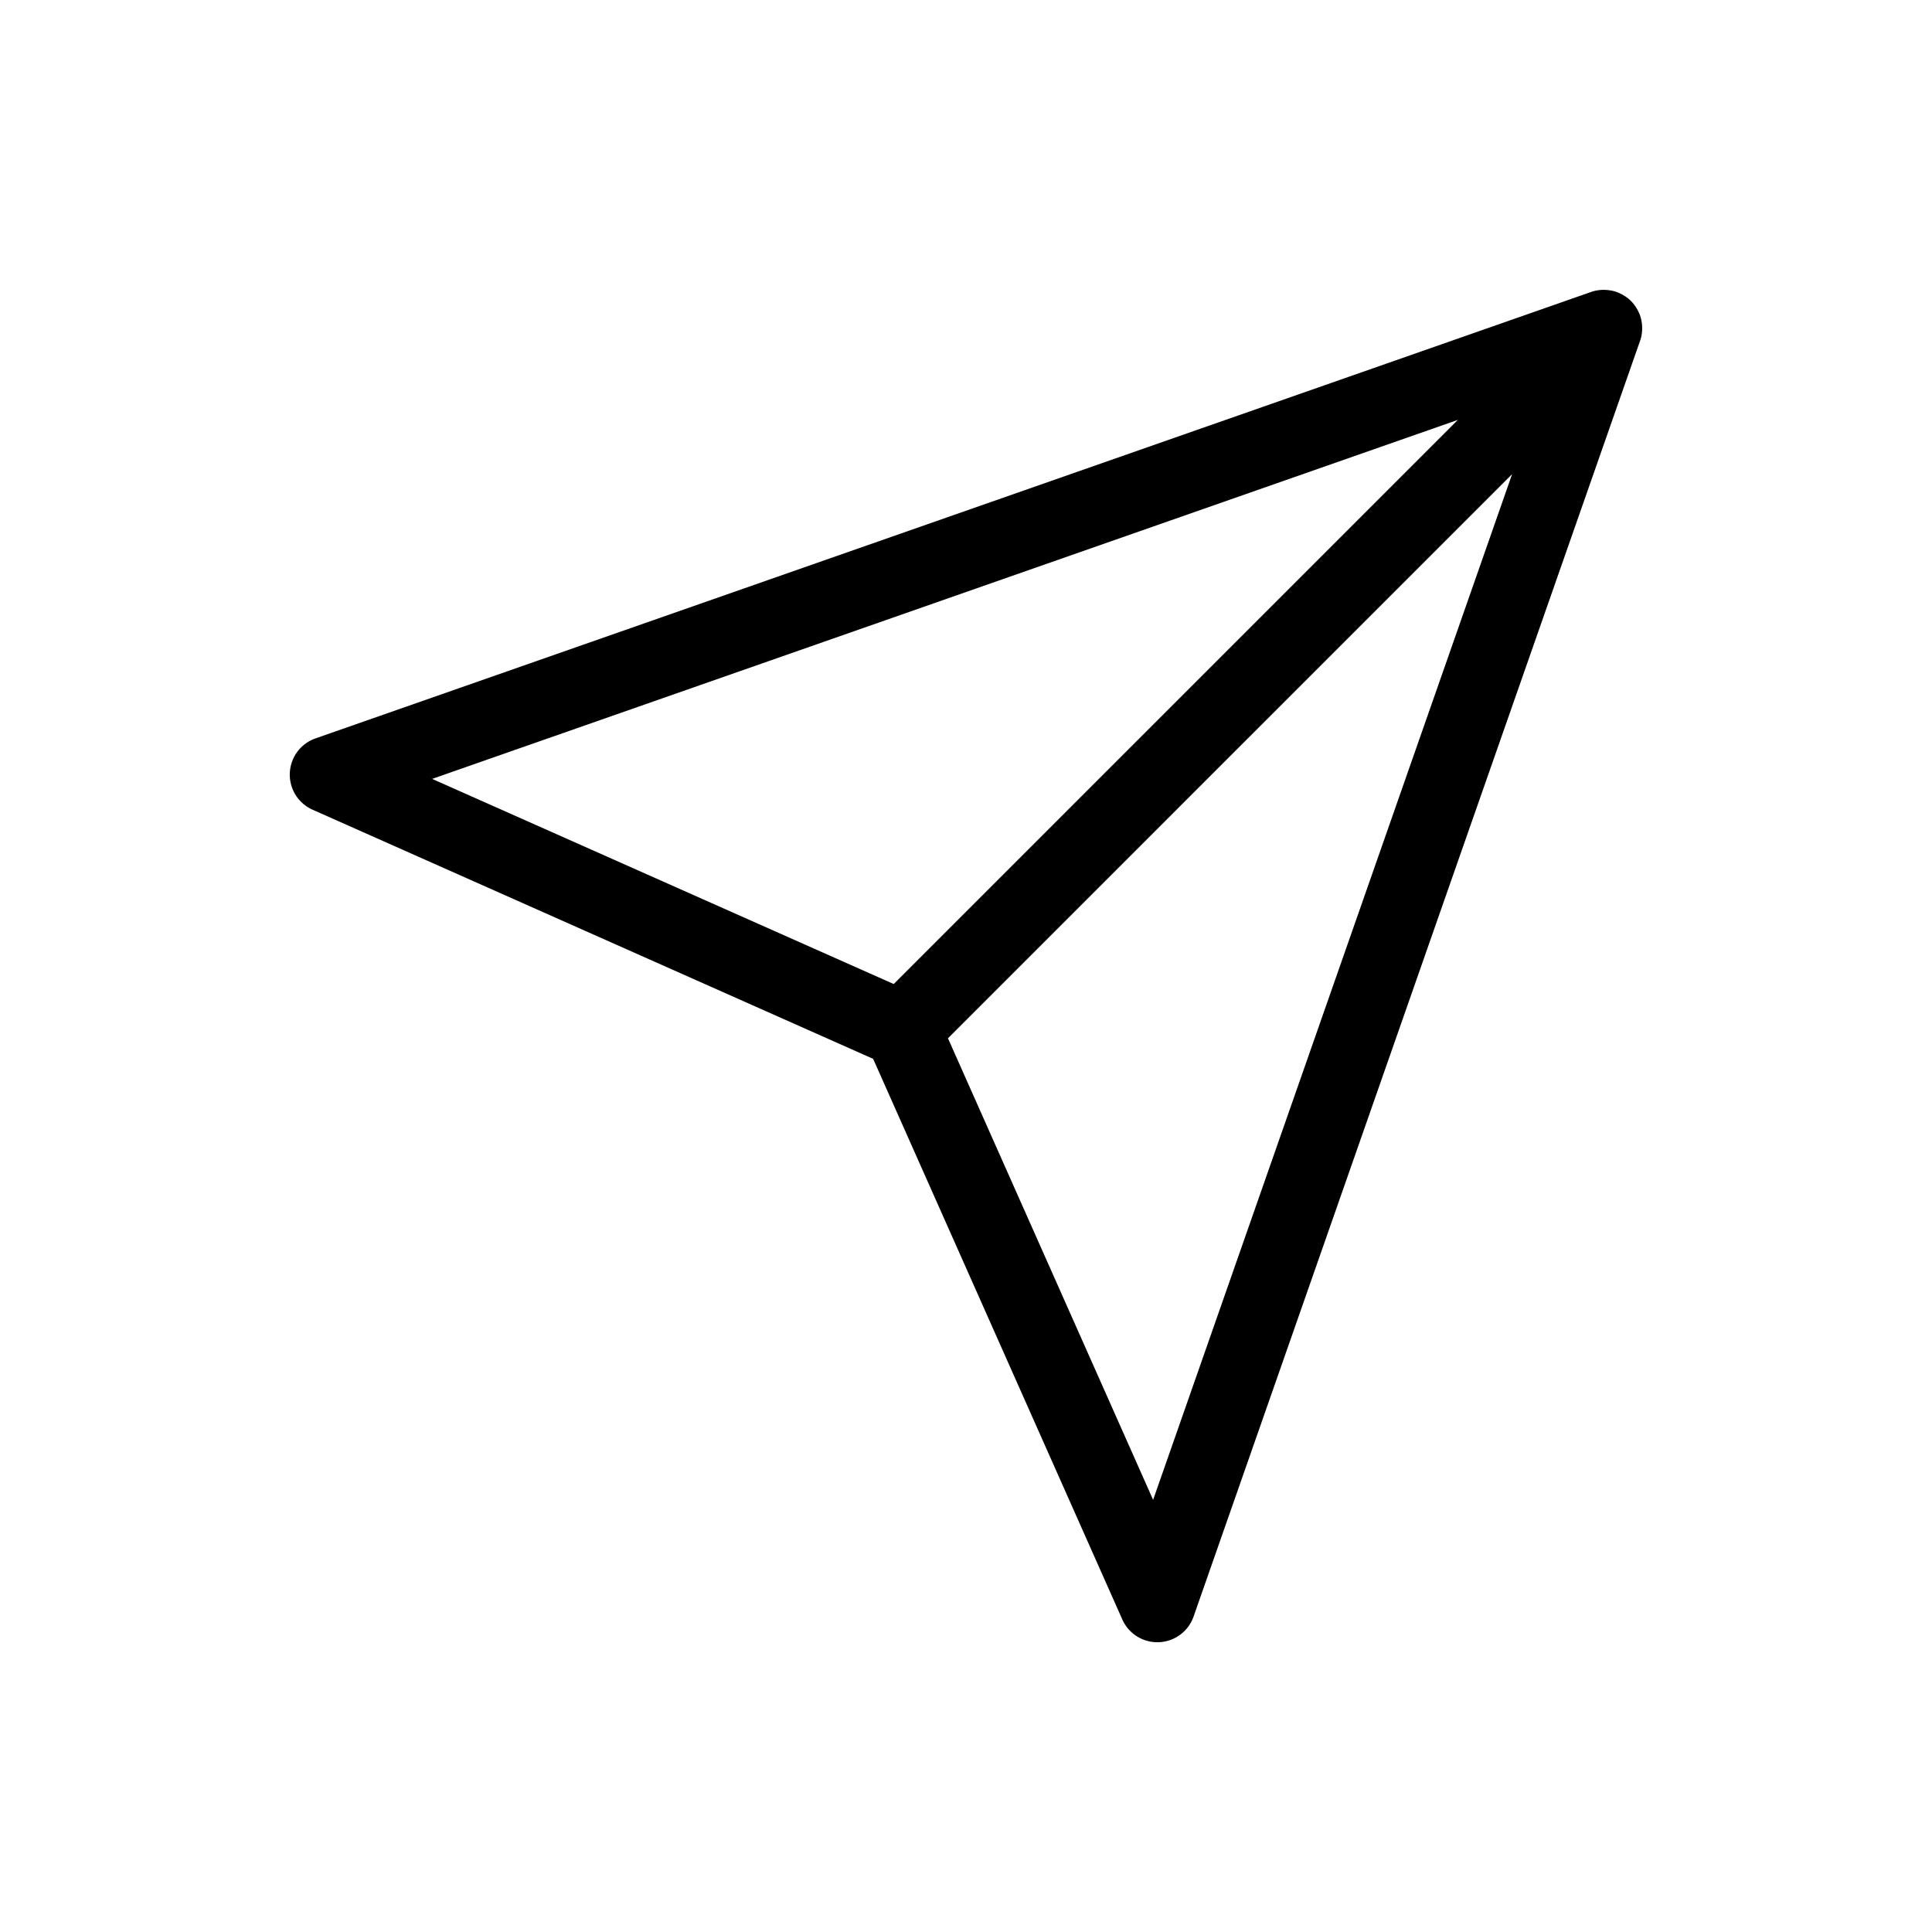 <?xml version="1.0" encoding="UTF-8"?>
<svg data-bbox="29.998 30.006 139.998 139.998" viewBox="0 0 200 200" height="200" width="200" xmlns="http://www.w3.org/2000/svg" data-type="color">
    <g>
        <path d="M169.996 34.048c.001-.064-.001-.128-.003-.192a4.05 4.05 0 0 0-.05-.527c-.009-.057-.015-.114-.027-.171a3.921 3.921 0 0 0-.191-.643c-.02-.05-.046-.097-.068-.147a3.889 3.889 0 0 0-.366-.656 3.941 3.941 0 0 0-.451-.552 3.925 3.925 0 0 0-.727-.563 3.988 3.988 0 0 0-.48-.252c-.05-.022-.098-.049-.149-.069a3.995 3.995 0 0 0-.641-.19c-.058-.012-.117-.018-.175-.027a3.975 3.975 0 0 0-.522-.05c-.065-.002-.13-.004-.195-.003a3.948 3.948 0 0 0-.648.062l-.036.004a3.835 3.835 0 0 0-.548.149L32.656 76.441a3.973 3.973 0 0 0-.302 7.378l58.033 25.792 25.793 58.033a3.97 3.97 0 0 0 3.792 2.356 3.971 3.971 0 0 0 3.587-2.656L169.78 35.28c.063-.181.113-.364.149-.549l.004-.033c.041-.216.059-.433.063-.65zm-19.08 9.419l-58.399 58.399-47.78-21.236 106.179-37.163zM119.37 155.264l-21.237-47.781 58.4-58.4-37.163 106.181z" fill="#000001" data-color="1"/>
    </g>
</svg>
